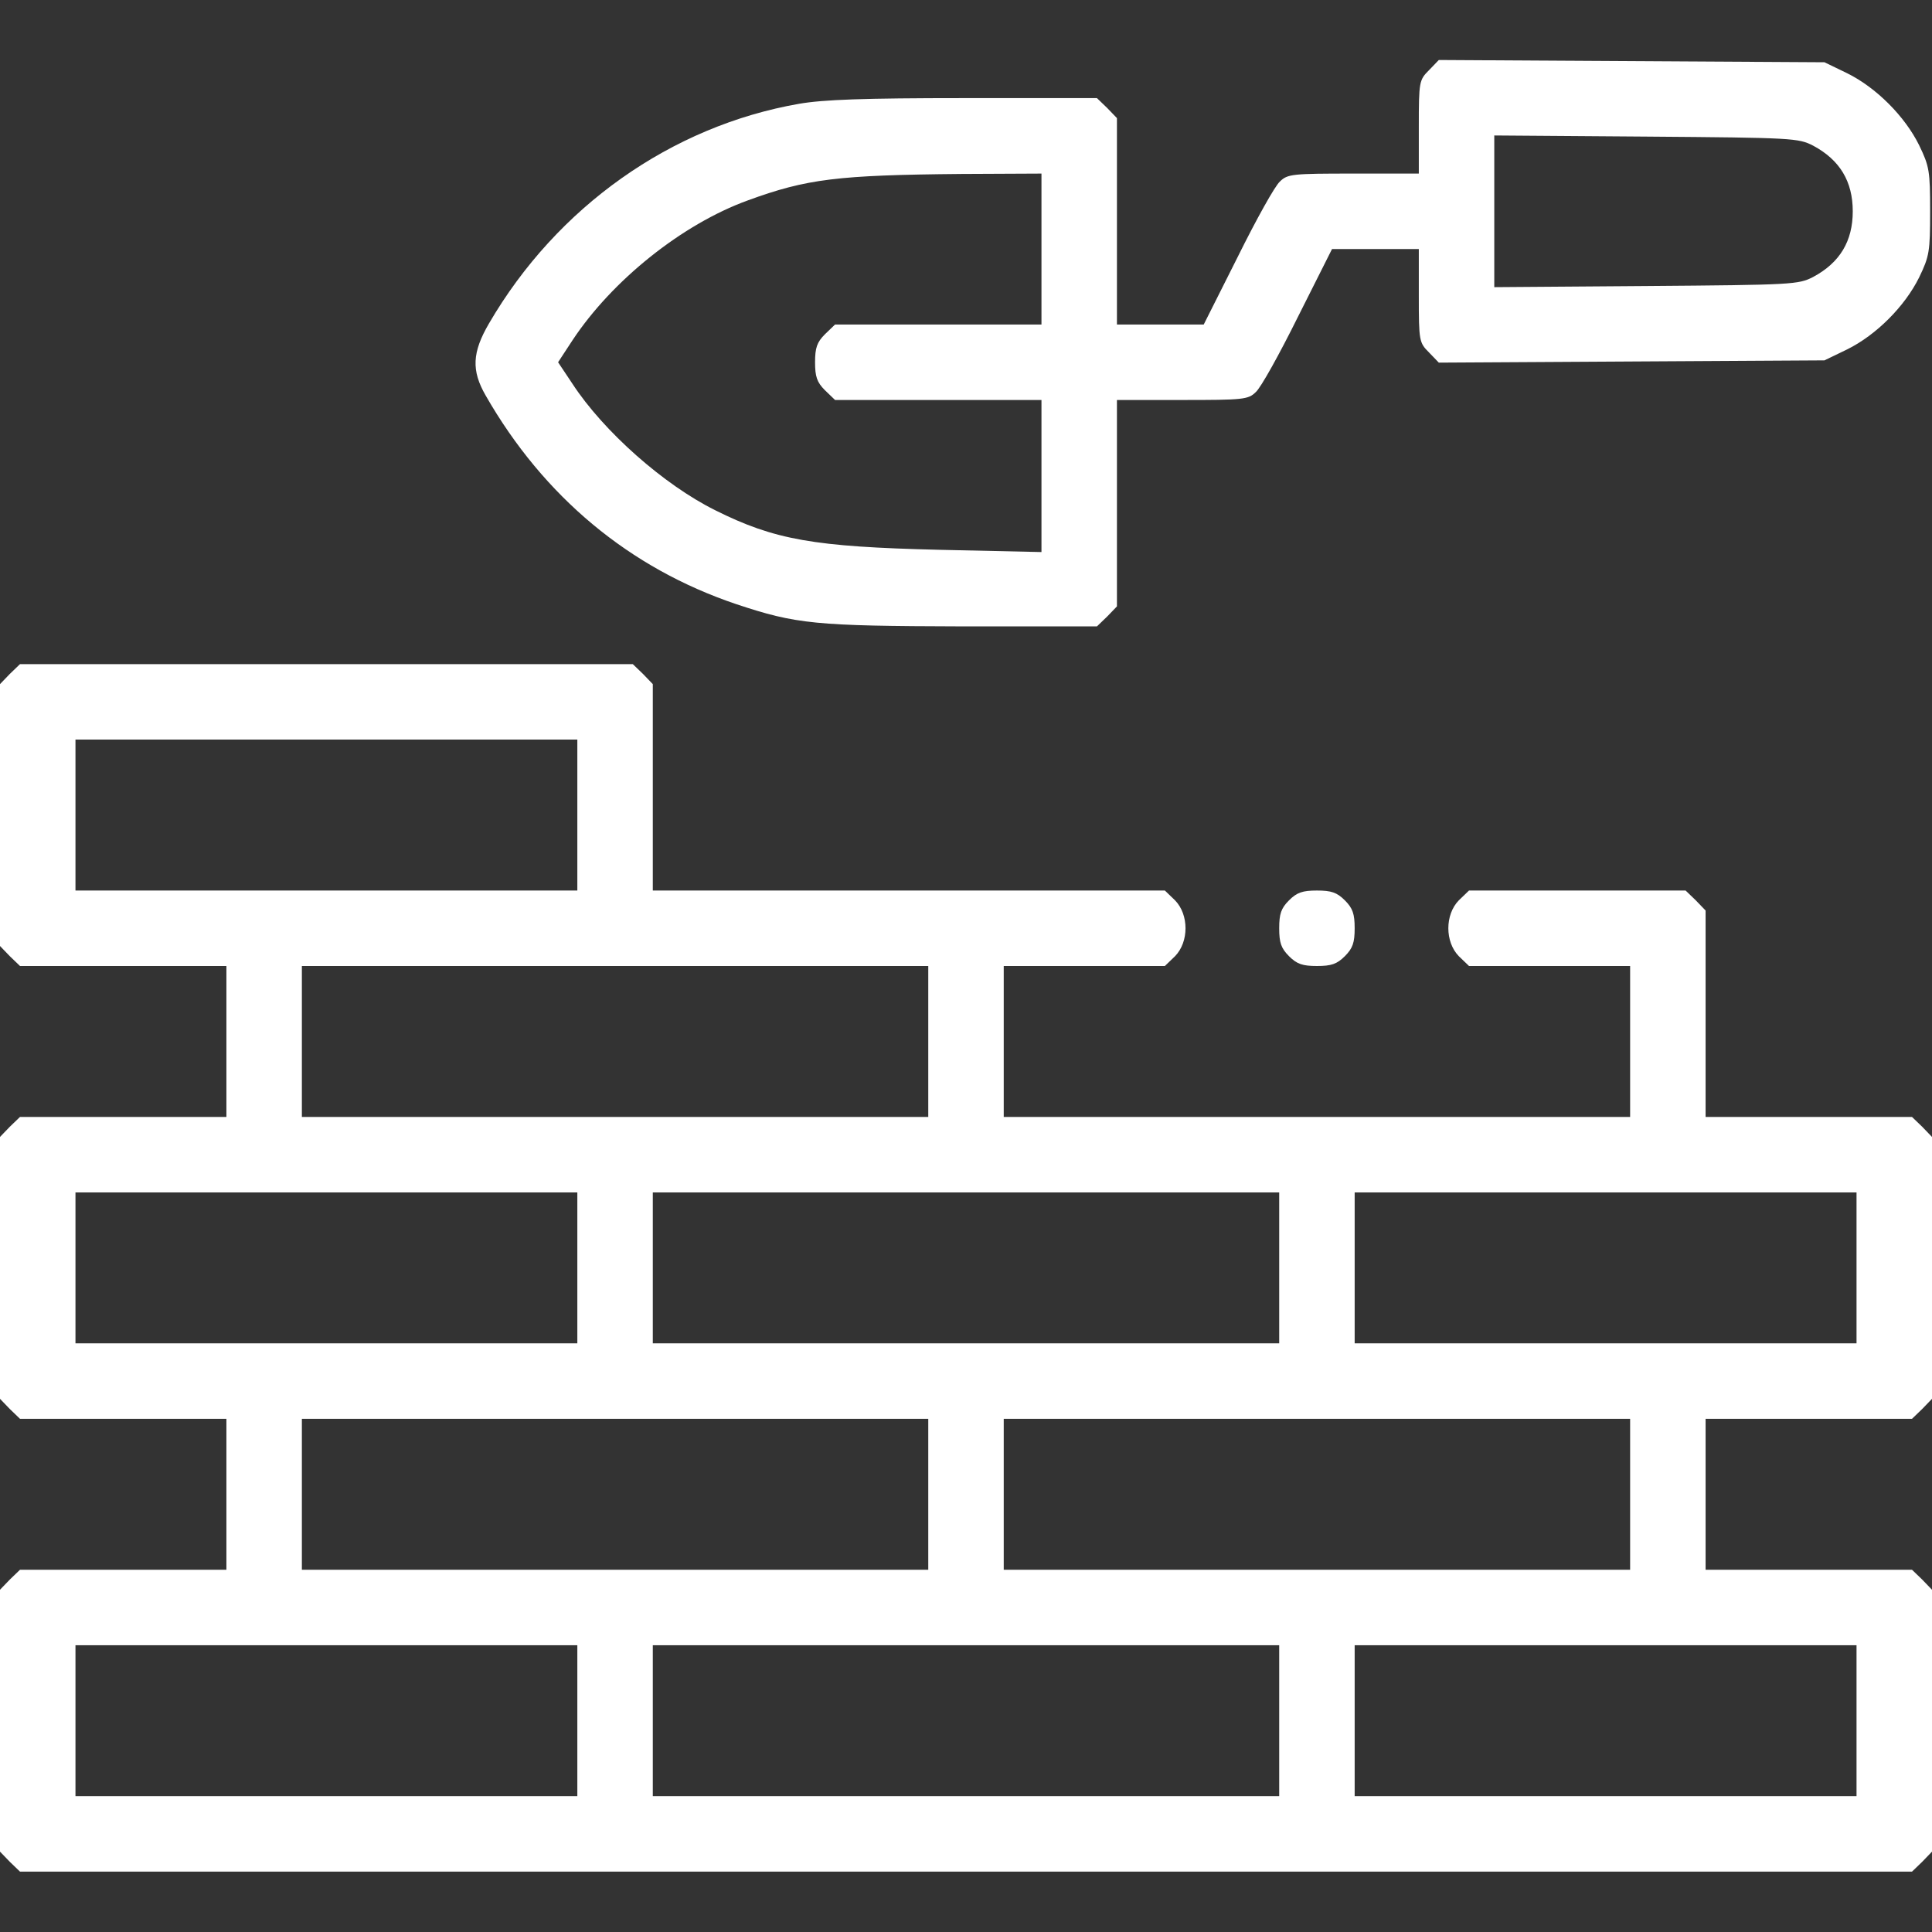 <?xml version="1.0" standalone="no"?>
<!DOCTYPE svg PUBLIC "-//W3C//DTD SVG 20010904//EN"
 "http://www.w3.org/TR/2001/REC-SVG-20010904/DTD/svg10.dtd">
<svg version="1.0" xmlns="http://www.w3.org/2000/svg"
 width="512pt" height="512pt" viewBox="0 0 512 512"
 preserveAspectRatio="xMidYMid meet">
<rect x="0" y="0" width="512" height="512" fill="#333333" stroke="none"/>
<g transform="translate(0,512) scale(0.1,-0.1)"
fill="#ffffff" stroke="none">
<path d="M3787 4934 c-26 -26 -27 -30 -27 -150 l0 -124 -173 0 c-161 0 -175
-1 -195 -21 -13 -11 -63 -101 -112 -200 l-90 -179 -115 0 -115 0 0 274 0 273
-26 27 -27 26 -352 0 c-267 0 -373 -4 -437 -15 -339 -59 -642 -273 -822 -582
-45 -77 -47 -125 -9 -191 154 -269 382 -458 664 -553 159 -53 209 -58 600 -59
l356 0 27 26 26 27 0 273 0 274 173 0 c161 0 175 1 195 21 13 11 63 101 112
200 l90 179 115 0 115 0 0 -124 c0 -120 1 -124 27 -150 l26 -27 511 3 511 3
60 29 c77 38 153 114 191 191 27 56 29 68 29 175 0 107 -2 119 -29 175 -38 77
-114 153 -191 191 l-60 29 -511 3 -511 3 -26 -27z m1018 -200 c71 -38 105 -95
105 -174 0 -79 -34 -136 -105 -174 -39 -20 -53 -21 -442 -24 l-403 -3 0 201 0
201 403 -3 c389 -3 403 -4 442 -24z m-2045 -274 l0 -200 -274 0 -273 0 -27
-26 c-21 -21 -26 -36 -26 -74 0 -38 5 -53 26 -74 l27 -26 273 0 274 0 0 -201
0 -202 -272 6 c-330 8 -435 26 -593 105 -135 67 -295 208 -378 335 l-38 57 38
58 c105 159 291 308 465 371 156 57 237 67 566 70 l212 1 0 -200z"/>
<path d="M26 3334 l-26 -27 0 -347 0 -347 26 -27 27 -26 273 0 274 0 0 -200 0
-200 -274 0 -273 0 -27 -26 -26 -27 0 -347 0 -347 26 -27 27 -26 273 0 274 0
0 -200 0 -200 -274 0 -273 0 -27 -26 -26 -27 0 -347 0 -347 26 -27 27 -26
2507 0 2507 0 27 26 26 27 0 347 0 347 -26 27 -27 26 -273 0 -274 0 0 200 0
200 274 0 273 0 27 26 26 27 0 347 0 347 -26 27 -27 26 -273 0 -274 0 0 274 0
273 -26 27 -27 26 -287 0 -287 0 -27 -26 c-37 -38 -37 -110 0 -148 l27 -26
213 0 214 0 0 -200 0 -200 -830 0 -830 0 0 200 0 200 214 0 213 0 27 26 c37
38 37 110 0 148 l-27 26 -678 0 -679 0 0 274 0 273 -26 27 -27 26 -812 0 -812
0 -27 -26z m1504 -374 l0 -200 -665 0 -665 0 0 200 0 200 665 0 665 0 0 -200z
m930 -600 l0 -200 -830 0 -830 0 0 200 0 200 830 0 830 0 0 -200z m-930 -600
l0 -200 -665 0 -665 0 0 200 0 200 665 0 665 0 0 -200z m1860 0 l0 -200 -830
0 -830 0 0 200 0 200 830 0 830 0 0 -200z m1530 0 l0 -200 -665 0 -665 0 0
200 0 200 665 0 665 0 0 -200z m-2460 -600 l0 -200 -830 0 -830 0 0 200 0 200
830 0 830 0 0 -200z m1860 0 l0 -200 -830 0 -830 0 0 200 0 200 830 0 830 0 0
-200z m-2790 -600 l0 -200 -665 0 -665 0 0 200 0 200 665 0 665 0 0 -200z
m1860 0 l0 -200 -830 0 -830 0 0 200 0 200 830 0 830 0 0 -200z m1530 0 l0
-200 -665 0 -665 0 0 200 0 200 665 0 665 0 0 -200z"/>
<path d="M3416 2734 c-21 -21 -26 -36 -26 -74 0 -38 5 -53 26 -74 21 -21 36
-26 74 -26 38 0 53 5 74 26 21 21 26 36 26 74 0 38 -5 53 -26 74 -21 21 -36
26 -74 26 -38 0 -53 -5 -74 -26z"/>
</g>
</svg>

